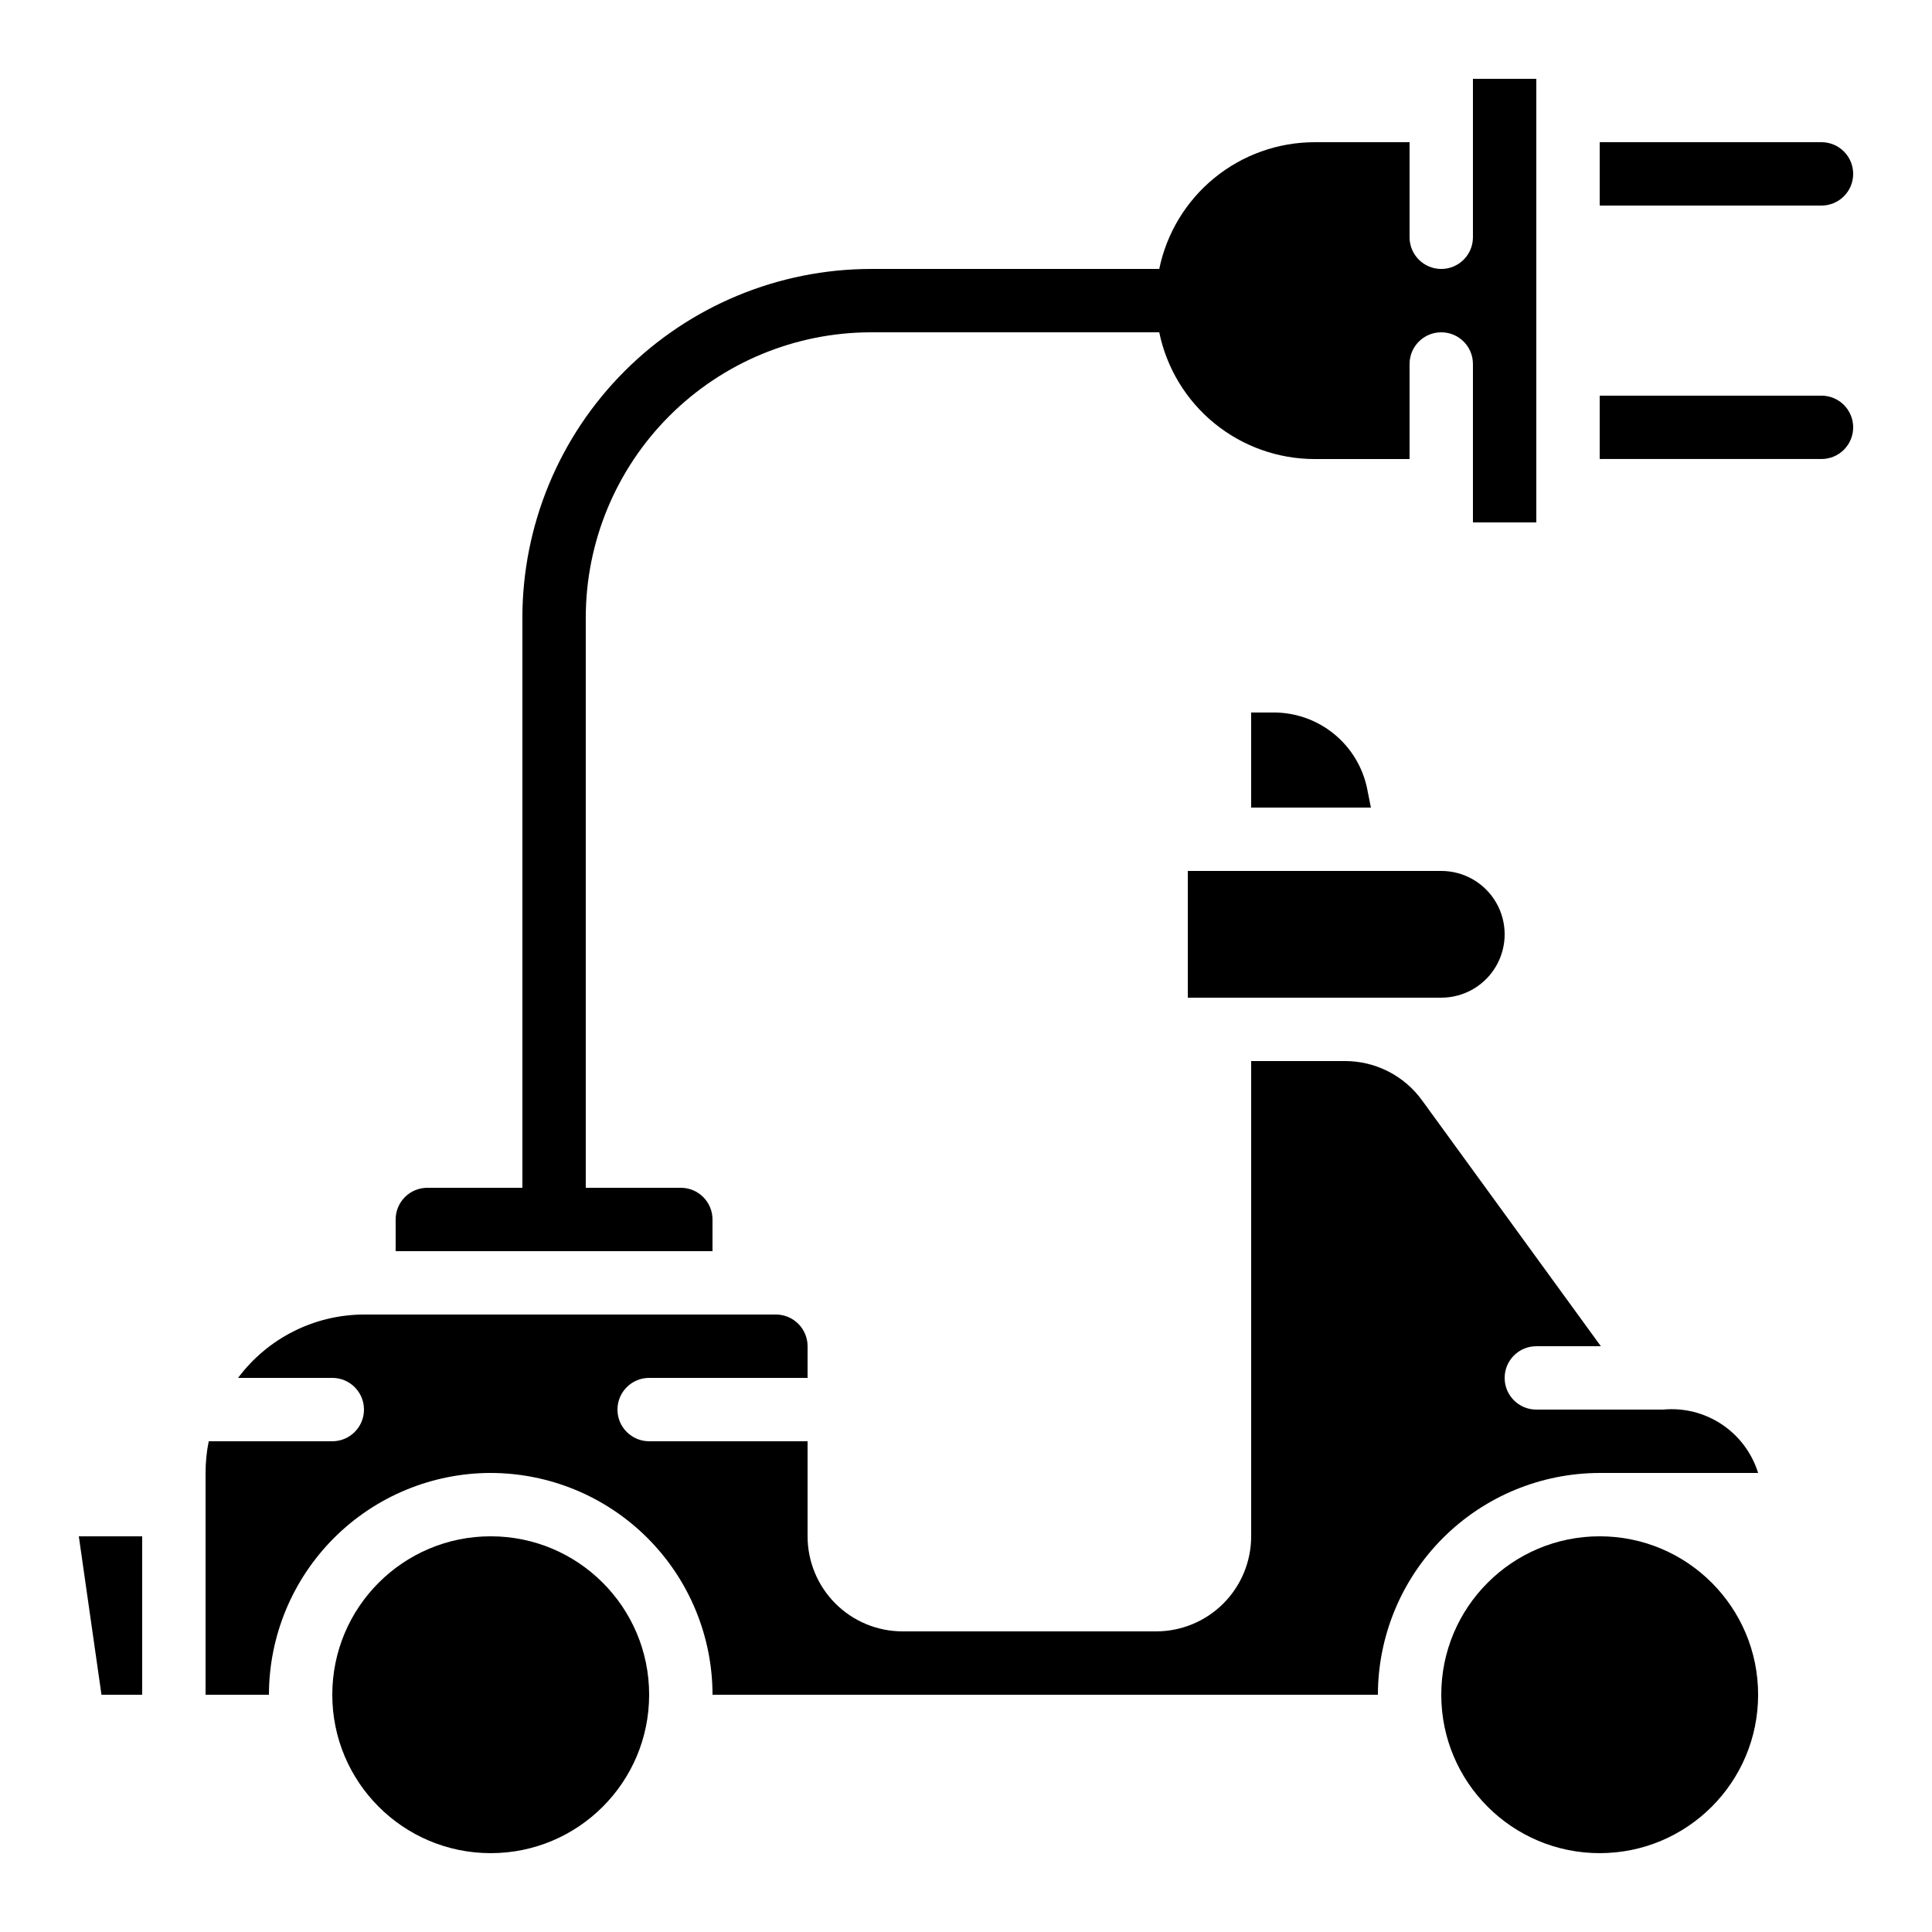 <?xml version="1.0" encoding="UTF-8"?>
<!-- Uploaded to: ICON Repo, www.iconrepo.com, Generator: ICON Repo Mixer Tools -->
<svg fill="#000000" width="800px" height="800px" version="1.1" viewBox="144 144 512 512" xmlns="http://www.w3.org/2000/svg">
 <g>
  <path d="m635.11 190.08c0-2.227-0.883-4.363-2.461-5.938-1.574-1.574-3.707-2.461-5.938-2.461h-58.777v16.797h58.777c2.231 0 4.363-0.887 5.938-2.461 1.578-1.574 2.461-3.711 2.461-5.938z"/>
  <path d="m635.11 257.25c0-2.227-0.883-4.363-2.461-5.938-1.574-1.574-3.707-2.461-5.938-2.461h-58.777v16.793h58.777c2.231 0 4.363-0.883 5.938-2.457 1.578-1.578 2.461-3.711 2.461-5.938z"/>
  <path d="m458.78 374.81v33.586h67.176-0.004c6 0 11.547-3.199 14.547-8.395 3-5.199 3-11.598 0-16.797-3-5.195-8.547-8.395-14.547-8.395z"/>
  <path d="m332.82 467.17c0-2.227-0.887-4.363-2.461-5.938s-3.711-2.457-5.938-2.457h-25.188v-151.14c0.02-20.035 7.988-39.246 22.156-53.41 14.168-14.168 33.379-22.137 53.414-22.16h76.41c1.949 9.477 7.106 17.992 14.602 24.109 7.492 6.117 16.867 9.465 26.543 9.477h25.191v-25.191c0-4.637 3.758-8.395 8.395-8.395 4.641 0 8.398 3.758 8.398 8.395v41.984h16.793v-117.55h-16.793v41.984c0 4.637-3.758 8.398-8.398 8.398-4.637 0-8.395-3.762-8.395-8.398v-25.191h-25.191c-9.676 0.012-19.051 3.359-26.543 9.48-7.496 6.117-12.652 14.633-14.602 24.109h-76.41c-24.488 0.027-47.965 9.77-65.281 27.082-17.316 17.316-27.055 40.793-27.086 65.281v151.14h-25.188c-4.641 0-8.398 3.758-8.398 8.395v8.398h83.969z"/>
  <path d="m481.62 332.82h-6.055v25.191h31.738l-0.984-4.945h0.004c-1.156-5.707-4.246-10.836-8.746-14.523-4.5-3.691-10.137-5.711-15.957-5.723z"/>
  <path d="m609.92 593.12c0 23.188-18.797 41.984-41.984 41.984s-41.984-18.797-41.984-41.984 18.797-41.984 41.984-41.984 41.984 18.797 41.984 41.984"/>
  <path d="m274.05 534.35c15.582 0.02 30.52 6.219 41.539 17.238 11.02 11.02 17.219 25.957 17.238 41.539h176.33c0.02-15.582 6.219-30.52 17.238-41.539 11.02-11.02 25.957-17.219 41.539-17.238h41.984c-1.629-5.269-5.023-9.812-9.609-12.871-4.59-3.059-10.09-4.445-15.578-3.922h-33.59c-4.637 0-8.395-3.762-8.395-8.398s3.758-8.395 8.395-8.395h17.105l-47.398-65.176h-0.004c-4.742-6.543-12.34-10.406-20.418-10.398h-24.855v125.95c0 6.684-2.656 13.09-7.379 17.812-4.723 4.727-11.133 7.379-17.812 7.379h-67.176c-6.68 0-13.086-2.652-17.812-7.379-4.723-4.723-7.375-11.129-7.375-17.812v-25.191h-41.984c-4.637 0-8.398-3.758-8.398-8.395 0-4.637 3.762-8.398 8.398-8.398h41.984v-8.395c0-2.227-0.887-4.363-2.461-5.938-1.574-1.574-3.711-2.461-5.938-2.461h-109.16c-13.145 0.039-25.504 6.258-33.367 16.793h24.973c4.637 0 8.395 3.762 8.395 8.398 0 4.637-3.758 8.395-8.395 8.395h-32.75c-0.559 2.766-0.84 5.578-0.836 8.398v58.777h16.793c0.02-15.582 6.219-30.52 17.238-41.539 11.016-11.02 25.957-17.219 41.539-17.238z"/>
  <path d="m181.68 593.12v-41.984h-16.793l6.004 41.984z"/>
  <path d="m316.03 593.12c0 23.188-18.797 41.984-41.984 41.984s-41.984-18.797-41.984-41.984 18.797-41.984 41.984-41.984 41.984 18.797 41.984 41.984"/>
 </g>
</svg>